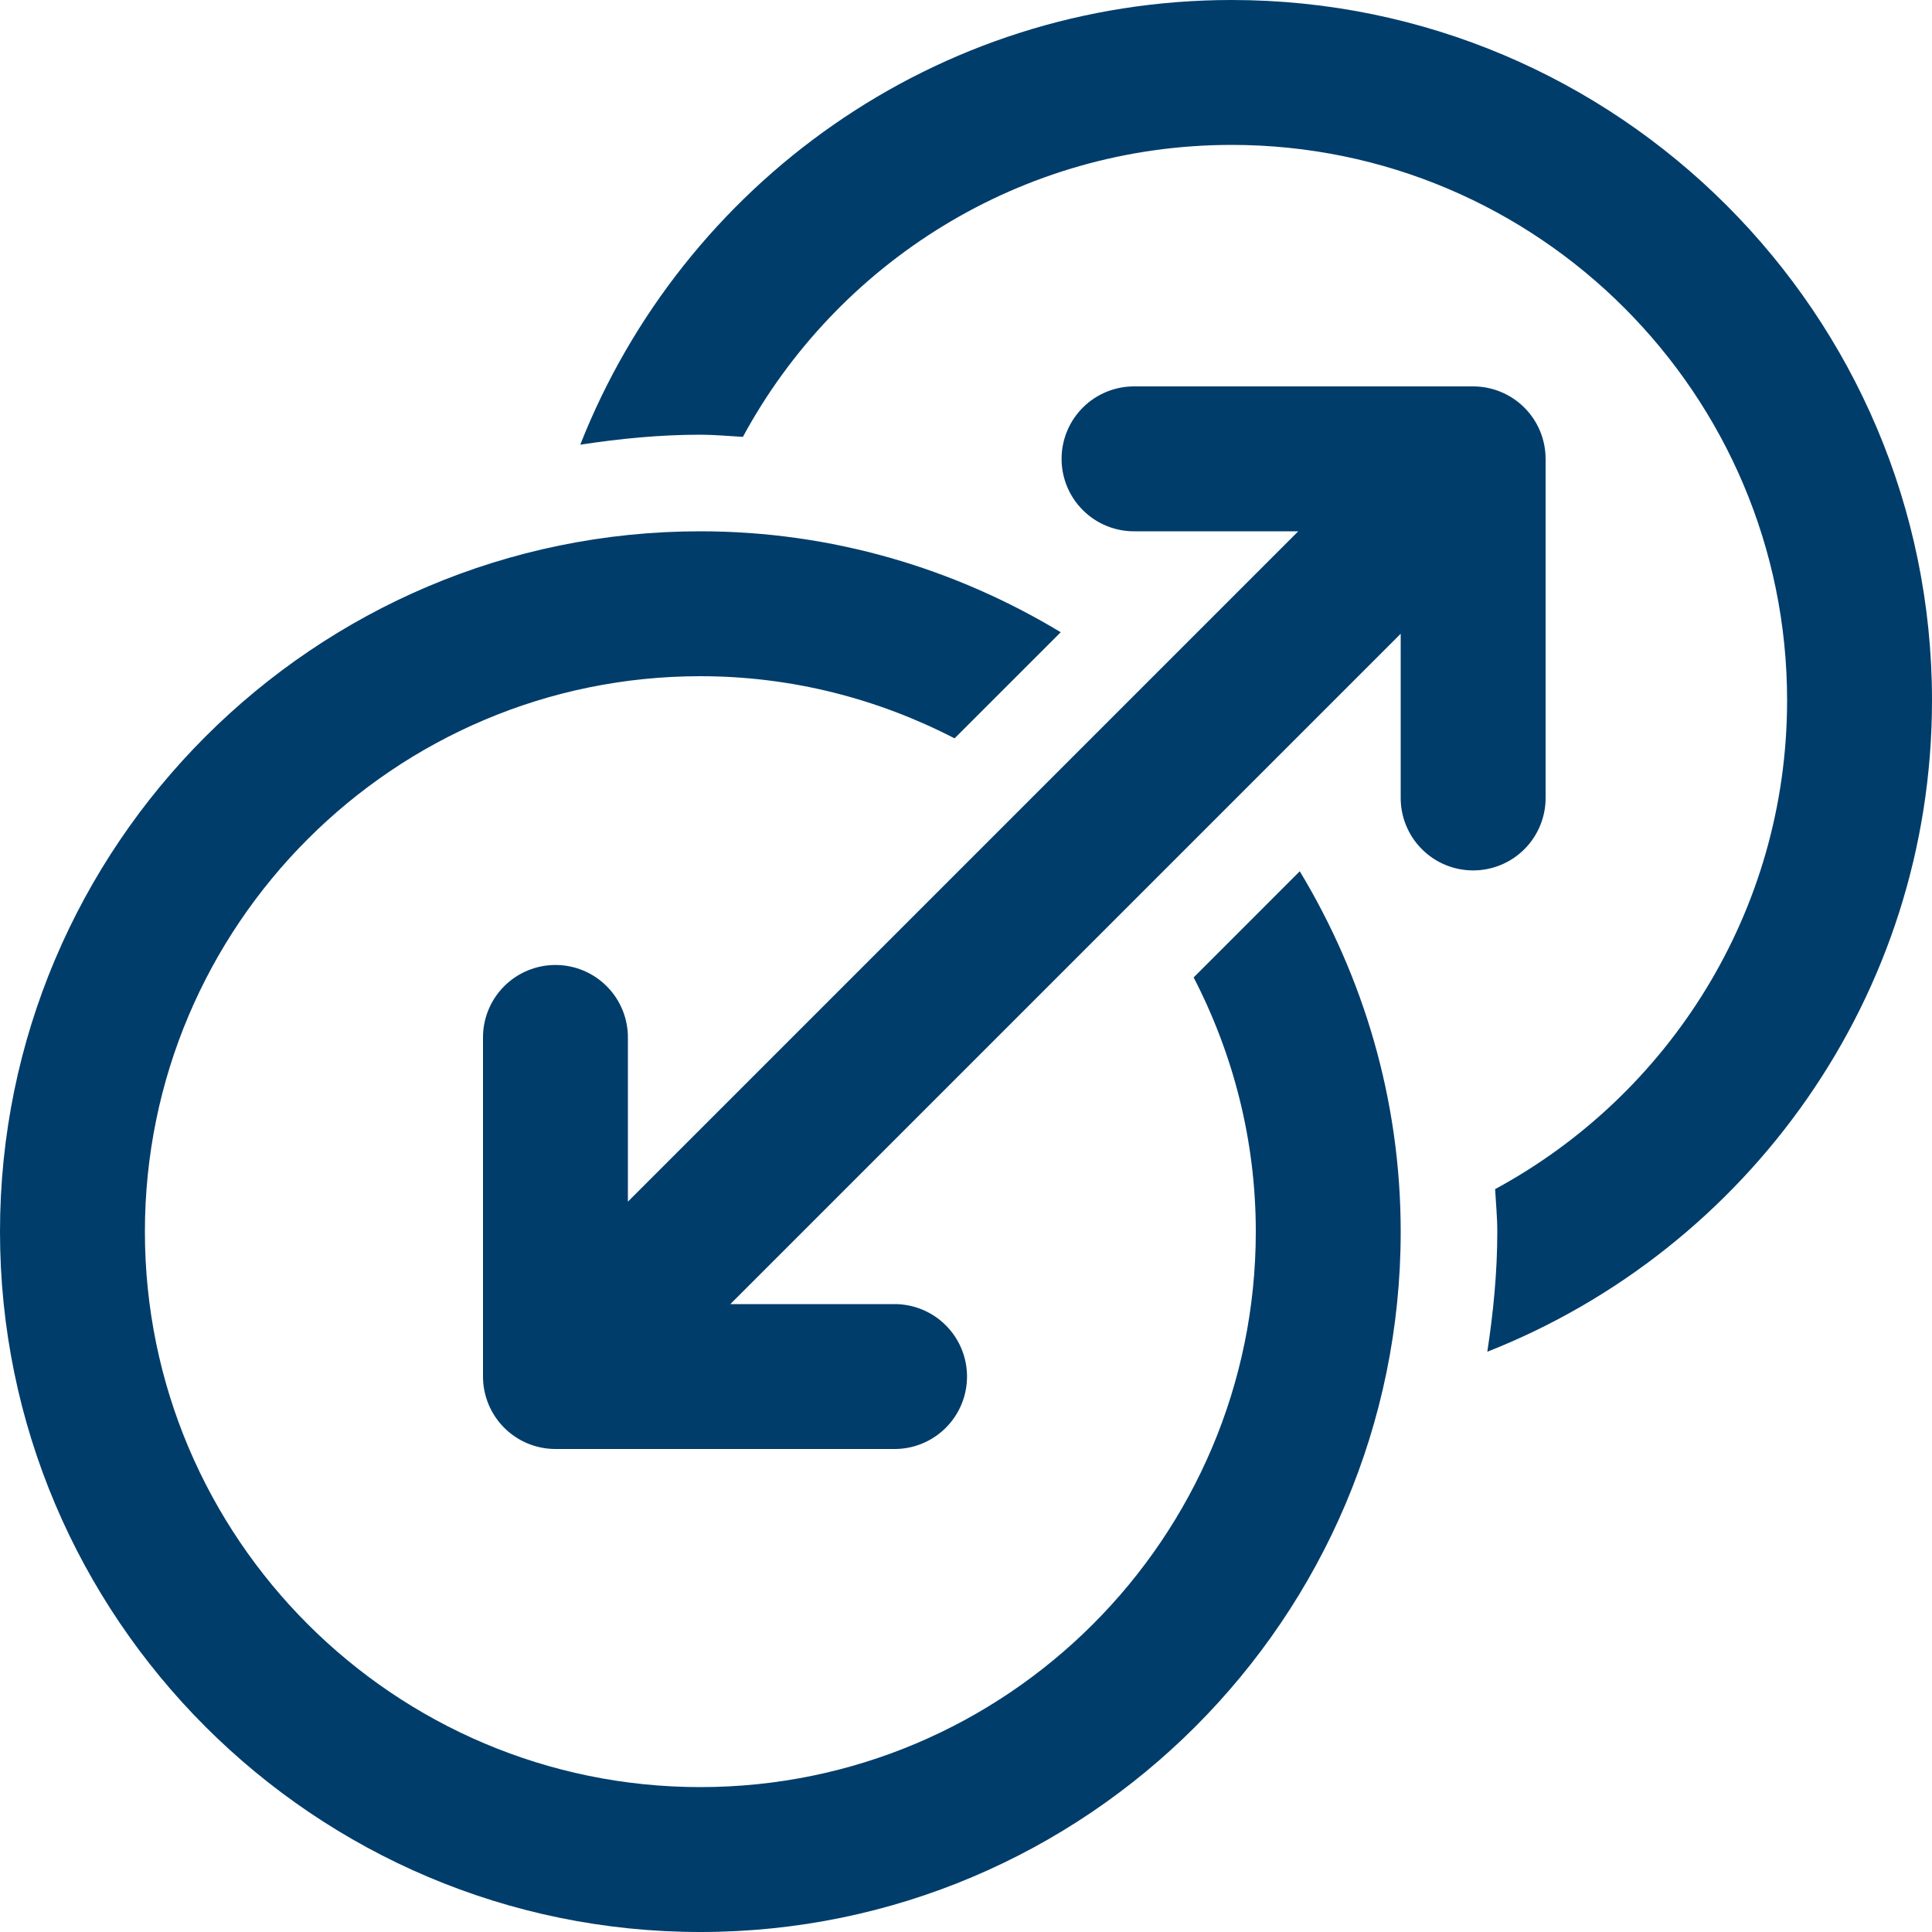 <svg width="70" height="70" viewBox="0 0 70 70" fill="none" xmlns="http://www.w3.org/2000/svg">
<path d="M44.625 0C33.904 0 24.734 6.692 21.024 16.112C22.447 15.895 23.893 15.75 25.375 15.75C25.895 15.75 26.404 15.801 26.916 15.829C30.322 9.536 36.981 5.25 44.625 5.25C55.722 5.25 64.75 14.278 64.75 25.375C64.75 33.019 60.464 39.678 54.171 43.084C54.199 43.596 54.25 44.105 54.25 44.625C54.25 46.107 54.105 47.553 53.888 48.976C63.308 45.266 70 36.096 70 25.375C70 11.384 58.616 0 44.625 0ZM41.125 14C40.777 13.995 40.432 14.059 40.109 14.189C39.786 14.319 39.492 14.511 39.245 14.756C38.997 15 38.8 15.291 38.666 15.612C38.532 15.933 38.463 16.277 38.463 16.625C38.463 16.973 38.532 17.317 38.666 17.638C38.8 17.959 38.997 18.25 39.245 18.494C39.492 18.739 39.786 18.931 40.109 19.061C40.432 19.191 40.777 19.255 41.125 19.25H47.038L22.75 43.538V37.625C22.755 37.277 22.691 36.932 22.561 36.609C22.431 36.286 22.239 35.992 21.994 35.745C21.75 35.497 21.459 35.3 21.138 35.166C20.817 35.032 20.473 34.963 20.125 34.963C19.777 34.963 19.433 35.032 19.112 35.166C18.791 35.3 18.5 35.497 18.256 35.745C18.011 35.992 17.819 36.286 17.689 36.609C17.559 36.932 17.495 37.277 17.5 37.625V49.875C17.5 50.571 17.777 51.239 18.269 51.731C18.761 52.223 19.429 52.5 20.125 52.5H32.375C32.723 52.505 33.068 52.441 33.391 52.311C33.714 52.181 34.008 51.989 34.255 51.744C34.503 51.5 34.7 51.209 34.834 50.888C34.968 50.567 35.037 50.223 35.037 49.875C35.037 49.527 34.968 49.183 34.834 48.862C34.7 48.541 34.503 48.25 34.255 48.006C34.008 47.761 33.714 47.569 33.391 47.439C33.068 47.309 32.723 47.245 32.375 47.25H26.462L50.75 22.962V28.875C50.745 29.223 50.809 29.568 50.939 29.891C51.069 30.214 51.261 30.508 51.506 30.755C51.75 31.003 52.041 31.2 52.362 31.334C52.683 31.468 53.027 31.537 53.375 31.537C53.723 31.537 54.067 31.468 54.388 31.334C54.709 31.2 55 31.003 55.244 30.755C55.489 30.508 55.681 30.214 55.811 29.891C55.941 29.568 56.005 29.223 56 28.875V16.625C56 15.929 55.723 15.261 55.231 14.769C54.739 14.277 54.071 14 53.375 14H41.125ZM25.375 19.25C11.384 19.25 0 30.634 0 44.625C0 58.616 11.384 70 25.375 70C39.366 70 50.75 58.616 50.75 44.625C50.75 39.847 49.398 35.389 47.093 31.568L43.248 35.414C44.677 38.179 45.5 41.305 45.5 44.625C45.5 55.722 36.472 64.75 25.375 64.75C14.278 64.75 5.25 55.722 5.25 44.625C5.25 33.528 14.278 24.5 25.375 24.5C28.695 24.5 31.821 25.323 34.586 26.752L38.432 22.907C34.611 20.602 30.152 19.25 25.375 19.25Z" fill="#003D6B"/>
</svg>

